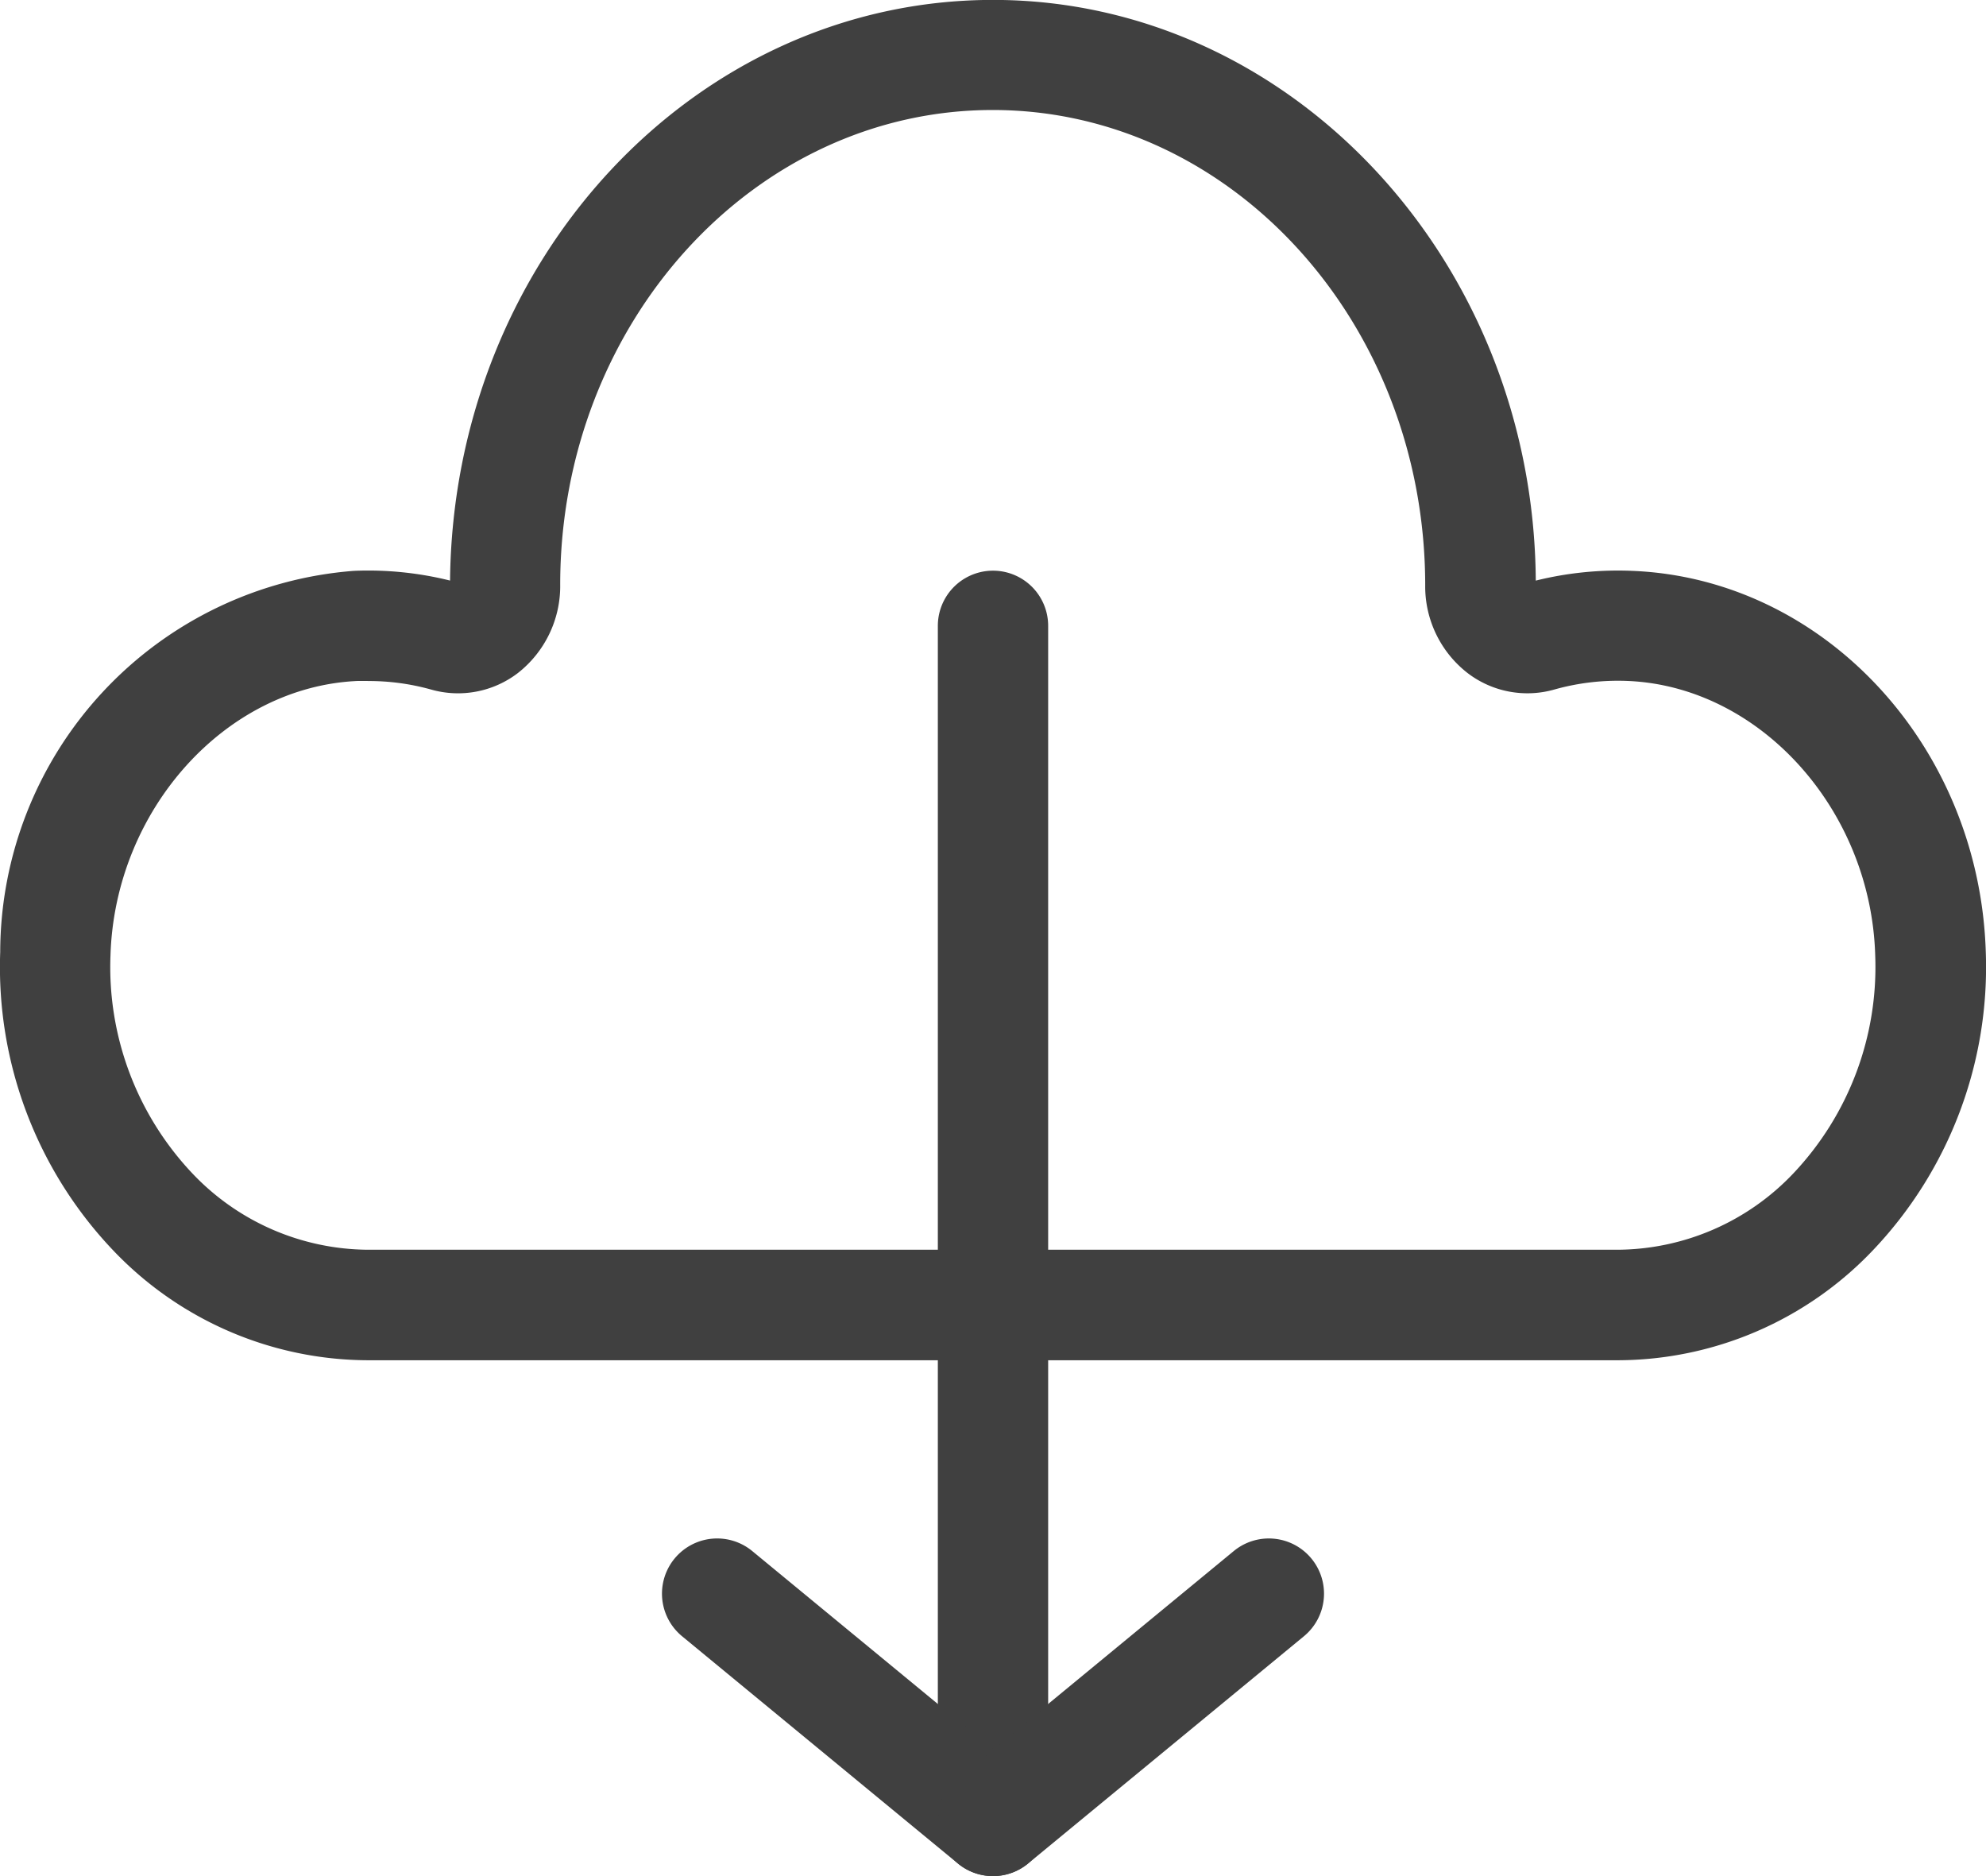 <svg xmlns="http://www.w3.org/2000/svg" width="46.41" height="43.832" viewBox="0 0 46.41 43.832">
  <g id="Group_66" data-name="Group 66" transform="translate(-522.125 -602.72)">
    <g id="Group_63" data-name="Group 63" transform="translate(522.125 602.72)">
      <path id="Path_60" data-name="Path 60" d="M559.941,634.5H530.72a8.25,8.25,0,0,1-5.955-2.572,9.6,9.6,0,0,1-2.635-6.965,8.953,8.953,0,0,1,8.264-8.906,7.914,7.914,0,0,1,2.248.227c.076-7.513,5.738-13.566,12.688-13.566s12.634,6.077,12.684,13.567a7.986,7.986,0,0,1,2.252-.228c4.485.18,8.115,4.092,8.264,8.906a9.6,9.6,0,0,1-2.635,6.965A8.252,8.252,0,0,1,559.941,634.5Zm-29.222-15.871q-.11,0-.221,0c-3.089.125-5.687,3-5.791,6.41a7.015,7.015,0,0,0,1.909,5.091,5.7,5.7,0,0,0,4.1,1.788h29.221a5.7,5.7,0,0,0,4.1-1.788,7.017,7.017,0,0,0,1.909-5.091c-.1-3.41-2.7-6.285-5.79-6.41a5.493,5.493,0,0,0-1.706.2,2.3,2.3,0,0,1-2.029-.384,2.562,2.562,0,0,1-.991-2.047c0-6.133-4.534-11.108-10.107-11.108s-10.107,4.975-10.107,11.091a2.577,2.577,0,0,1-.99,2.064,2.3,2.3,0,0,1-2.031.384A5.4,5.4,0,0,0,530.719,618.631Z" transform="translate(-522.125 -602.72)" fill="#404040"/>
    </g>
    <g id="Group_65" data-name="Group 65" transform="translate(537.595 616.053)">
      <path id="Path_61" data-name="Path 61" d="M540.414,642.189a1.289,1.289,0,0,1-1.289-1.289V614.351a1.289,1.289,0,0,1,2.578,0V640.9A1.289,1.289,0,0,1,540.414,642.189Z" transform="translate(-532.679 -613.062)" fill="#404040"/>
      <g id="Group_64" data-name="Group 64" transform="translate(0 22.611)">
        <path id="Path_62" data-name="Path 62" d="M541.86,638.489a1.285,1.285,0,0,1-.82-.294l-6.446-5.31a1.289,1.289,0,0,1,1.64-1.99l6.446,5.31a1.29,1.29,0,0,1-.82,2.284Z" transform="translate(-534.125 -630.601)" fill="#404040"/>
        <path id="Path_63" data-name="Path 63" d="M540.414,638.489a1.29,1.29,0,0,1-.82-2.284l6.446-5.31a1.289,1.289,0,0,1,1.64,1.99l-6.446,5.31A1.285,1.285,0,0,1,540.414,638.489Z" transform="translate(-532.679 -630.601)" fill="#404040"/>
      </g>
    </g>
  </g>
</svg>
